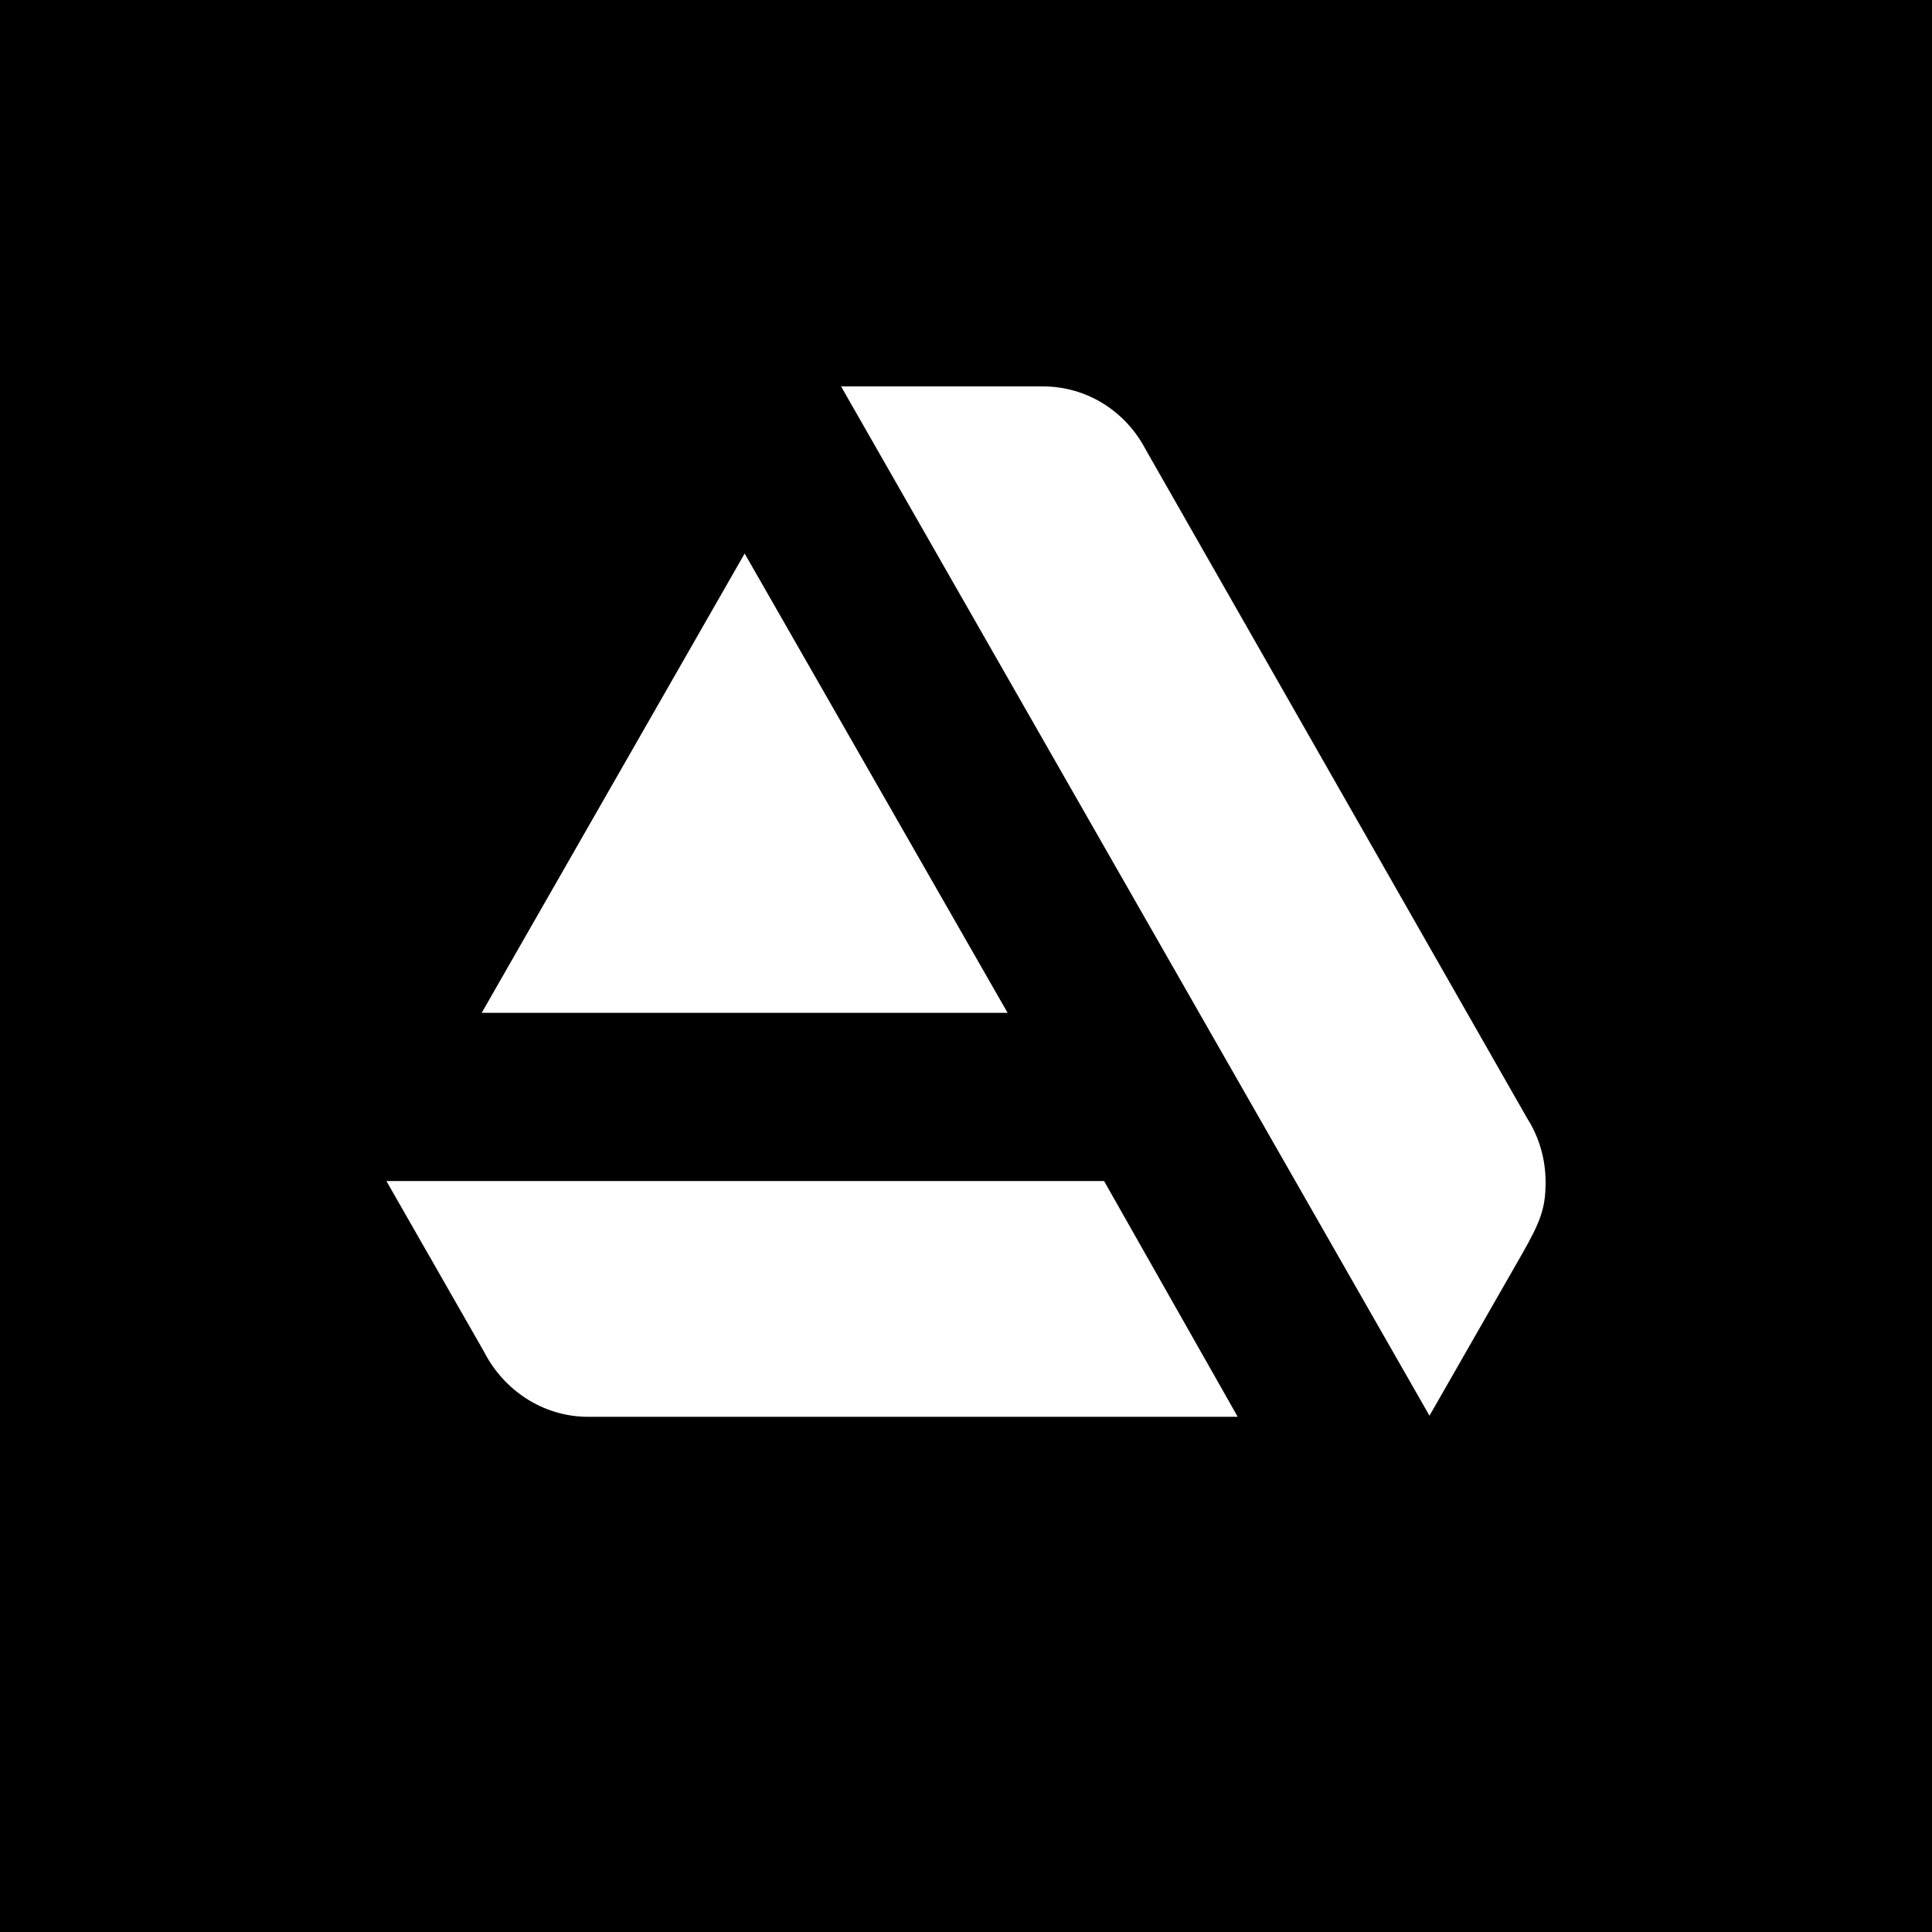 <?xml version="1.0" encoding="UTF-8"?> <svg xmlns="http://www.w3.org/2000/svg" width="30" height="30" viewBox="0 0 30 30" fill="none"> <path fill-rule="evenodd" clip-rule="evenodd" d="M0 0H30V30H0V0ZM24 18.357C24 17.996 23.898 17.652 23.711 17.36L17.79 6.98C17.484 6.395 16.889 6 16.191 6H13.06L22.197 21.983L23.643 19.457C23.915 18.975 24 18.769 24 18.357ZM6 18.339L7.514 20.986C7.82 21.587 8.433 22 9.13 22H19.219L17.144 18.339H6ZM15.646 15.727L11.563 8.595L7.48 15.727H15.646Z" fill="black"></path> </svg> 